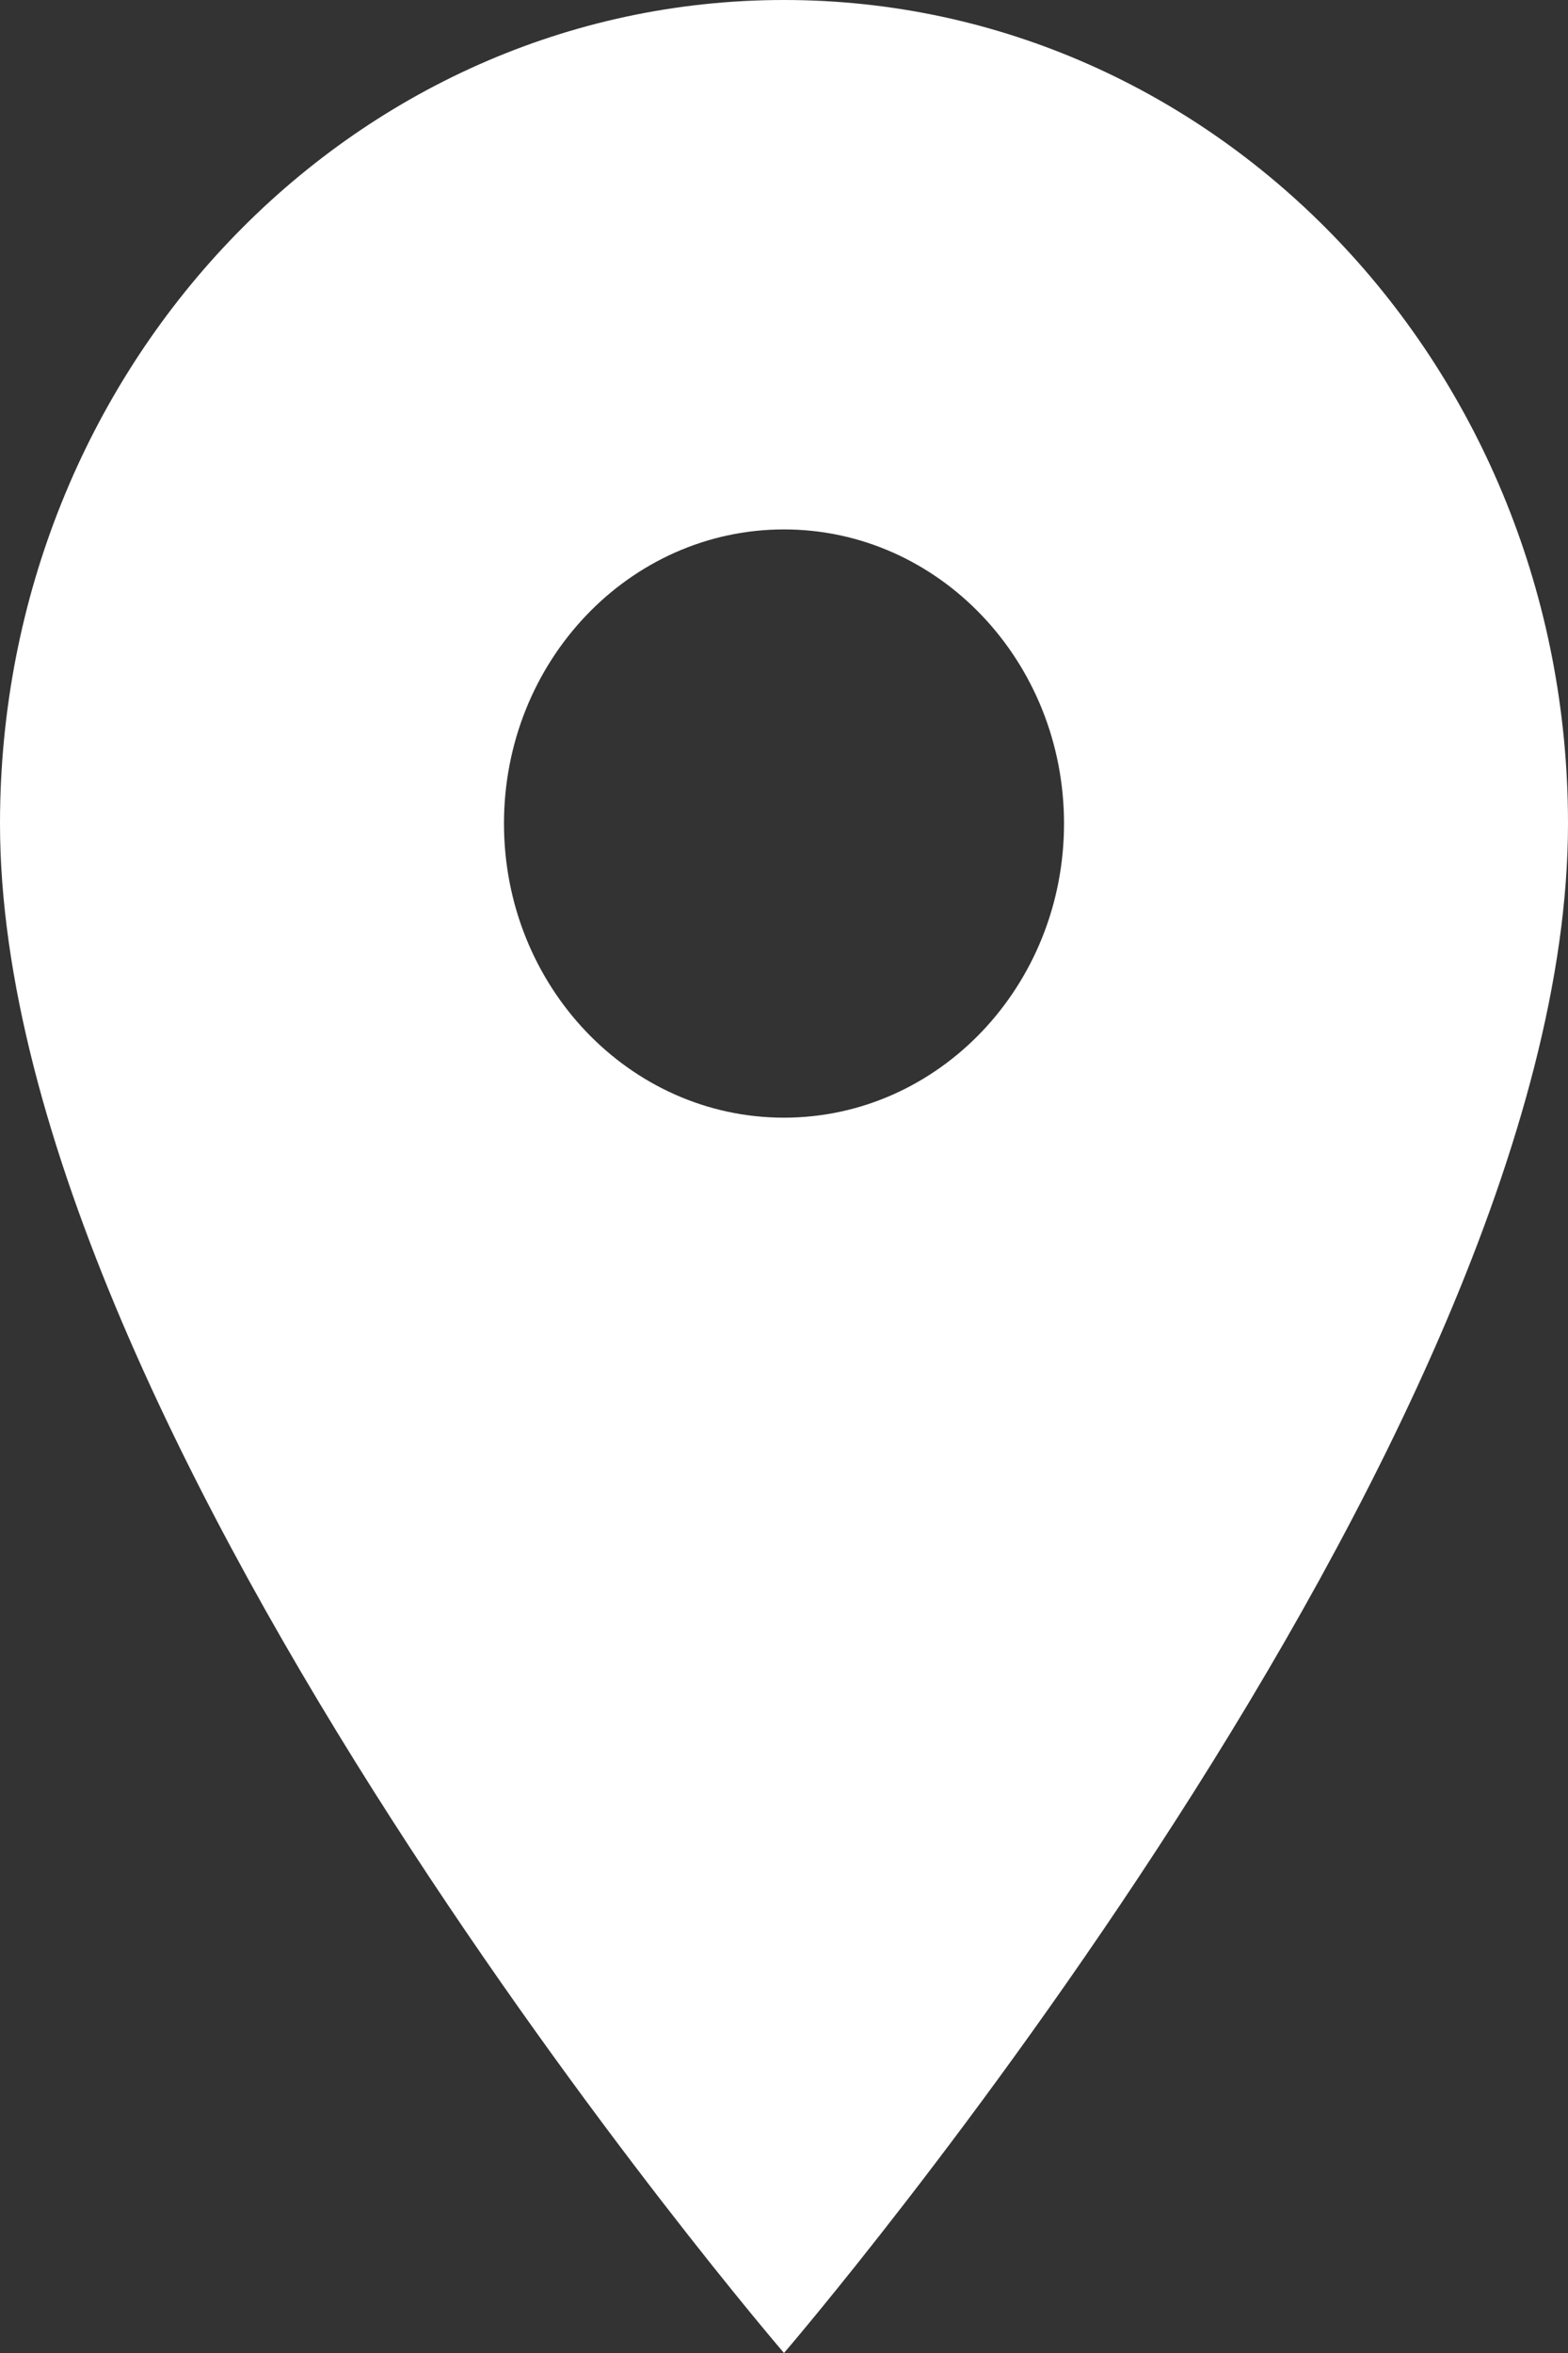<svg width="12" height="18" viewBox="0 0 12 18" fill="none" xmlns="http://www.w3.org/2000/svg">
<rect x="0" y="0" width="12" height="18" fill="#333333" stroke="none"/>
<path d="M6 0C2.683 0 0 2.817 0 6.3C0 11.025 6 18 6 18C6 18 12 11.025 12 6.3C12 2.817 9.317 0 6 0ZM6 8.55C4.817 8.55 3.857 7.542 3.857 6.3C3.857 5.058 4.817 4.05 6 4.05C7.183 4.05 8.143 5.058 8.143 6.3C8.143 7.542 7.183 8.55 6 8.55Z" fill="white"/>
</svg>
